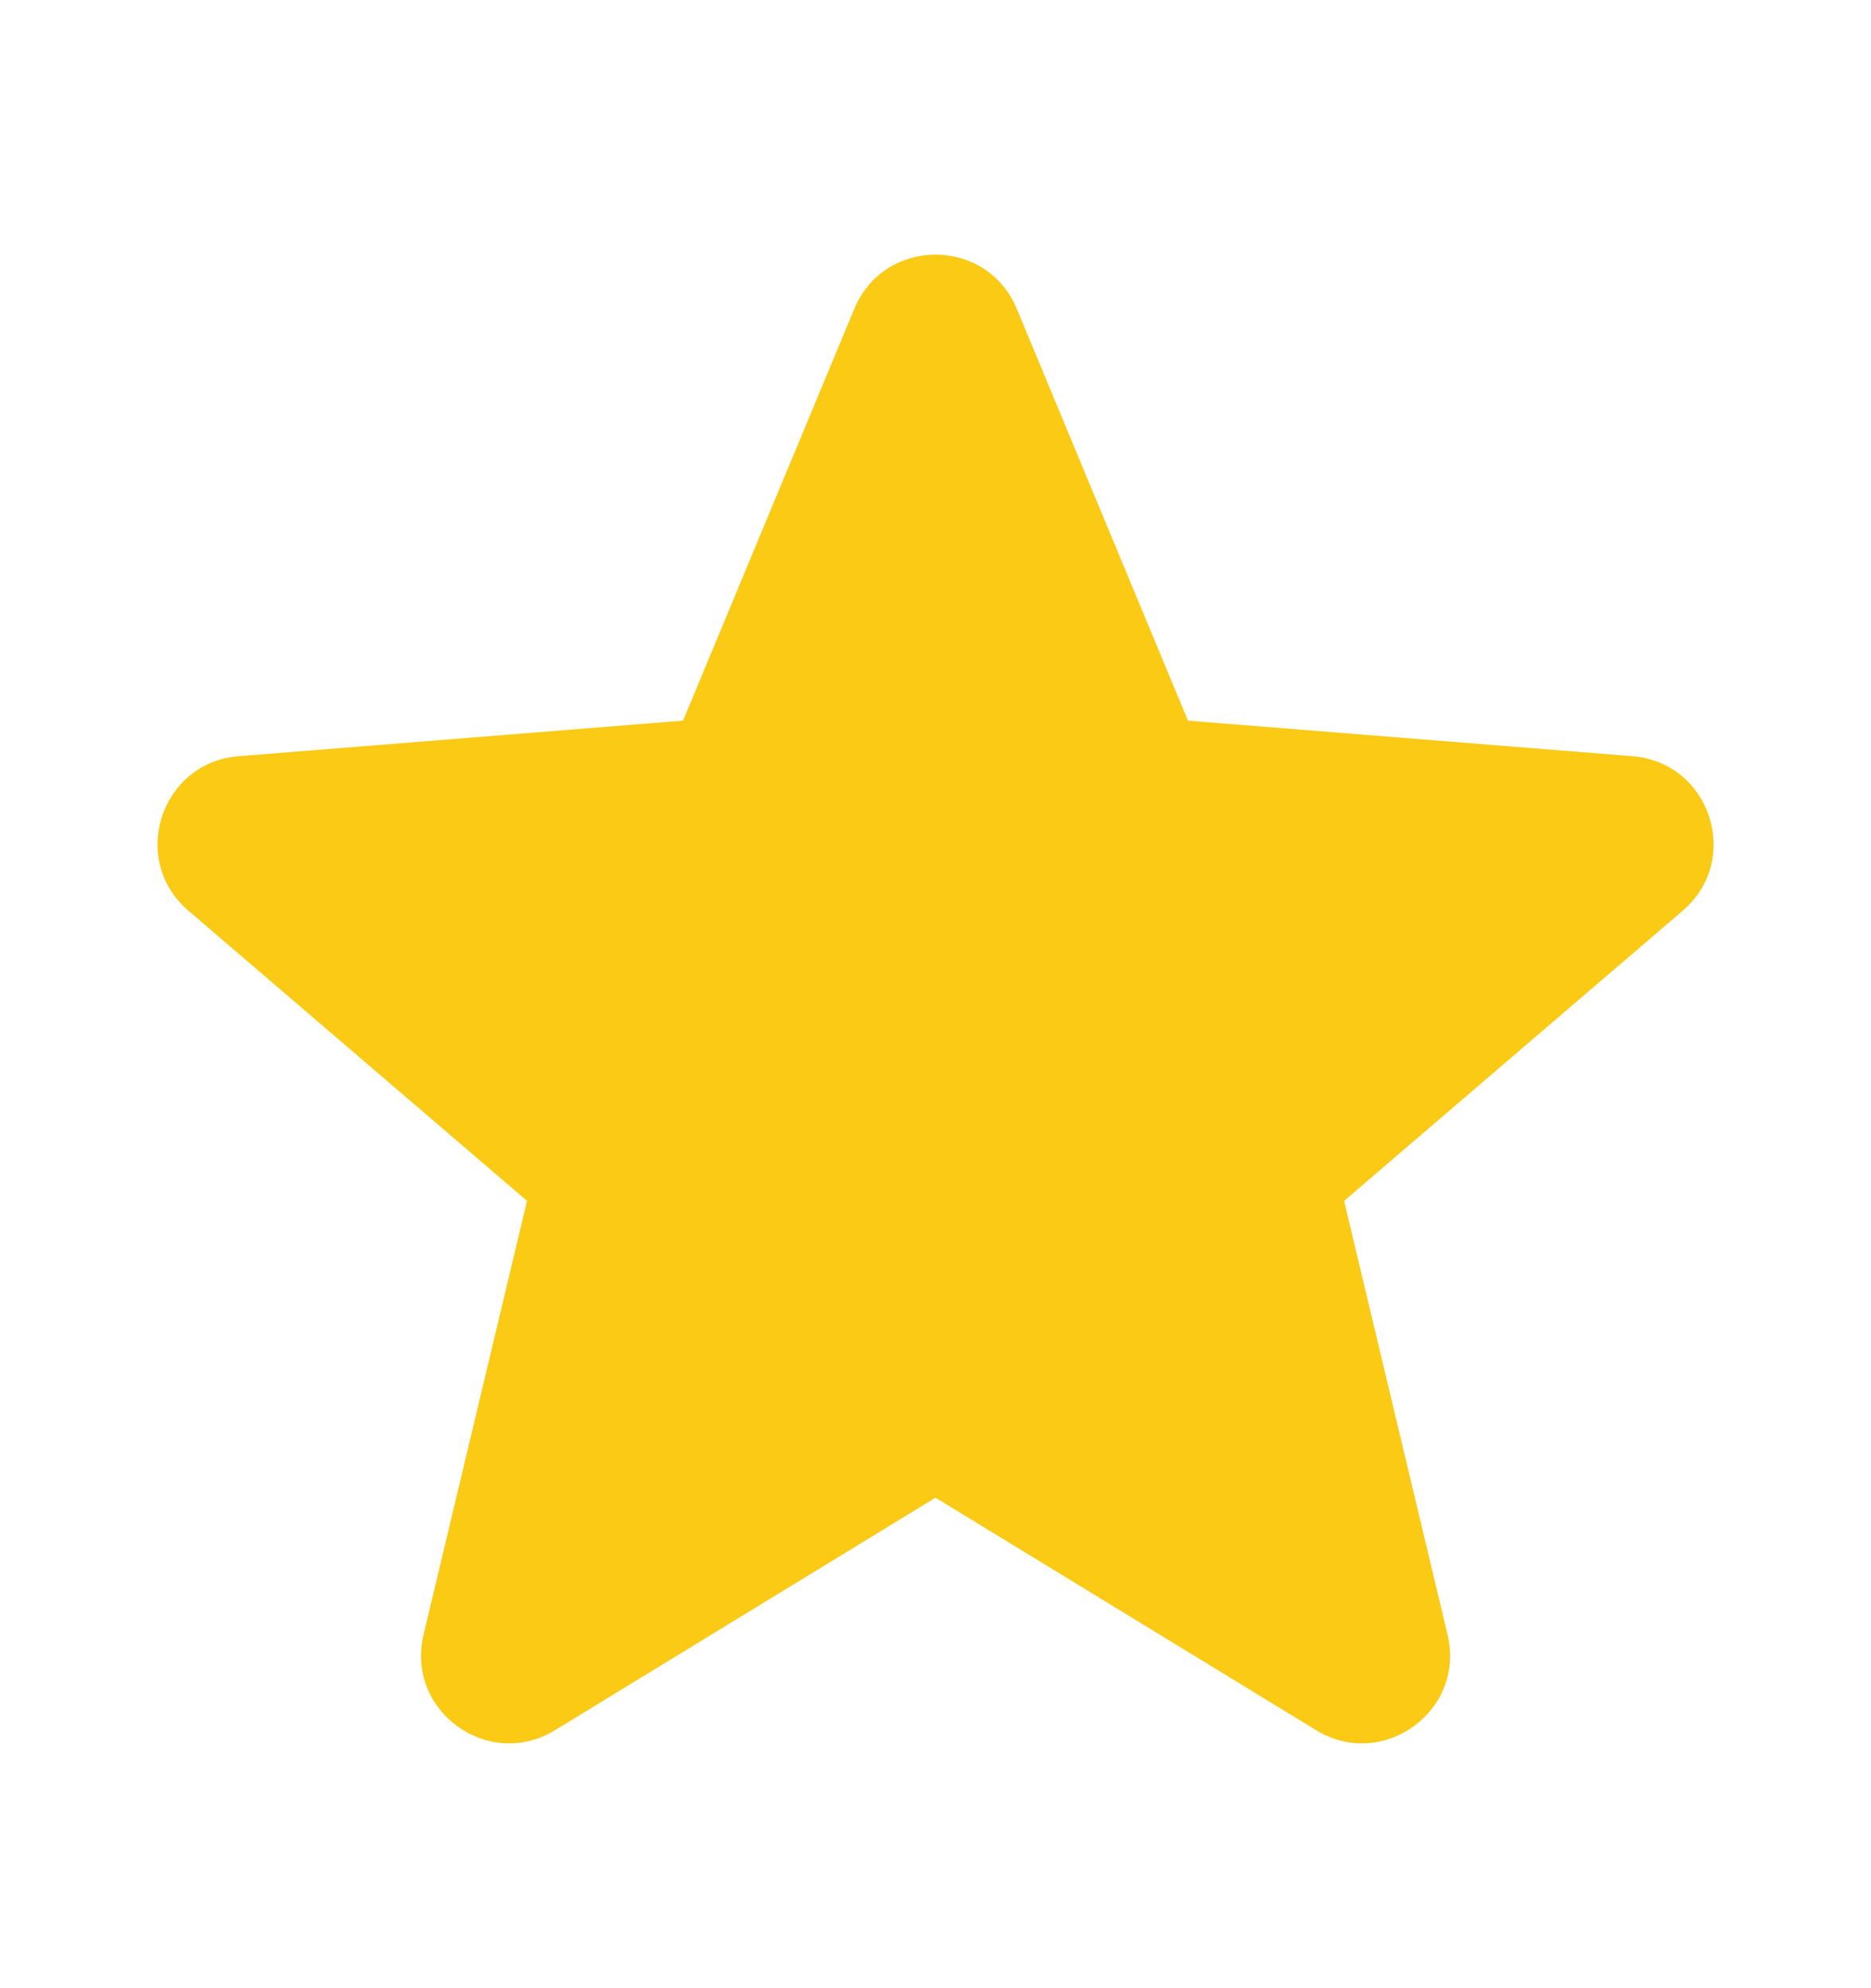 <svg width="16" height="17" viewBox="0 0 16 17" fill="none" xmlns="http://www.w3.org/2000/svg">
<path fill-rule="evenodd" clip-rule="evenodd" d="M8.695 2.64C8.438 2.023 7.563 2.023 7.306 2.64L5.841 6.162L2.04 6.466C1.373 6.52 1.103 7.352 1.611 7.787L4.507 10.268L3.622 13.978C3.467 14.629 4.175 15.143 4.746 14.794L8 12.806L11.255 14.794C11.826 15.143 12.534 14.629 12.379 13.978L11.494 10.268L14.39 7.787C14.898 7.352 14.628 6.52 13.961 6.466L10.159 6.162L8.695 2.64Z" fill="#FACA15"/>
</svg>
